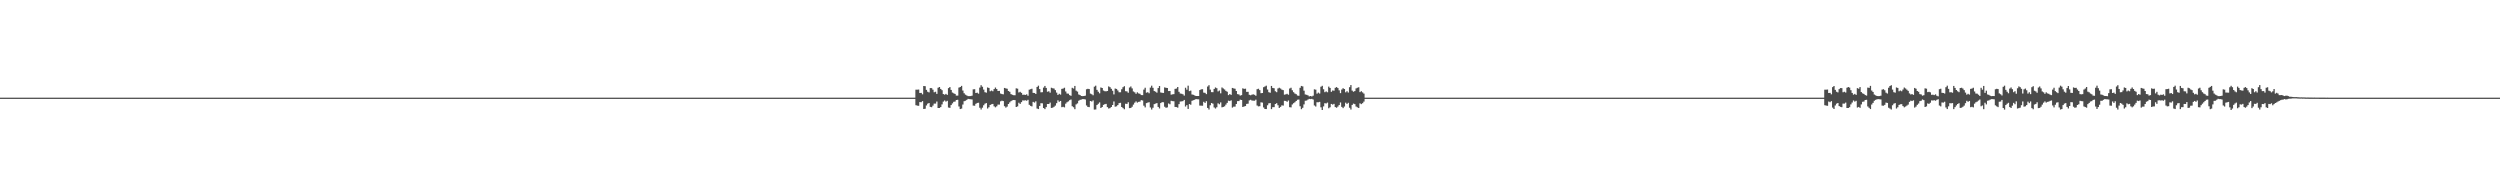 <?xml version="1.0" encoding="UTF-8"?>
<svg xmlns="http://www.w3.org/2000/svg" width="1920" height="150">
  <path d="M0 75.000h1v1.000H0zM1 75.000h1v1.000H1zM2 75.000h1v1.000H2zM3 75.000h1v1.000H3zM4 75.000h1v1.000H4zM5 75.000h1v1.000H5zM6 75.000h1v1.000H6zM7 75.000h1v1.000H7zM8 75.000h1v1.000H8zM9 75.000h1v1.000H9zM10 75.000h1v1.000H10zM11 75.000h1v1.000H11zM12 75.000h1v1.000H12zM13 75.000h1v1.000H13zM14 75.000h1v1.000H14zM15 75.000h1v1.000H15zM16 75.000h1v1.000H16zM17 75.000h1v1.000H17zM18 75.000h1v1.000H18zM19 75.000h1v1.000H19zM20 75.000h1v1.000H20zM21 75.000h1v1.000H21zM22 75.000h1v1.000H22zM23 75.000h1v1.000H23zM24 75.000h1v1.000H24zM25 75.000h1v1.000H25zM26 75.000h1v1.000H26zM27 75.000h1v1.000H27zM28 75.000h1v1.000H28zM29 75.000h1v1.000H29zM30 75.000h1v1.000H30zM31 75.000h1v1.000H31zM32 75.000h1v1.000H32zM33 75.000h1v1.000H33zM34 75.000h1v1.000H34zM35 75.000h1v1.000H35zM36 75.000h1v1.000H36zM37 75.000h1v1.000H37zM38 75.000h1v1.000H38zM39 75.000h1v1.000H39zM40 75.000h1v1.000H40zM41 75.000h1v1.000H41zM42 75.000h1v1.000H42zM43 75.000h1v1.000H43zM44 75.000h1v1.000H44zM45 75.000h1v1.000H45zM46 75.000h1v1.000H46zM47 75.000h1v1.000H47zM48 75.000h1v1.000H48zM49 75.000h1v1.000H49zM50 75.000h1v1.000H50zM51 75.000h1v1.000H51zM52 75.000h1v1.000H52zM53 75.000h1v1.000H53zM54 75.000h1v1.000H54zM55 75.000h1v1.000H55zM56 75.000h1v1.000H56zM57 75.000h1v1.000H57zM58 75.000h1v1.000H58zM59 75.000h1v1.000H59zM60 75.000h1v1.000H60zM61 75.000h1v1.000H61zM62 75.000h1v1.000H62zM63 75.000h1v1.000H63zM64 75.000h1v1.000H64zM65 75.000h1v1.000H65zM66 75.000h1v1.000H66zM67 75.000h1v1.000H67zM68 75.000h1v1.000H68zM69 75.000h1v1.000H69zM70 75.000h1v1.000H70zM71 75.000h1v1.000H71zM72 75.000h1v1.000H72zM73 75.000h1v1.000H73zM74 75.000h1v1.000H74zM75 75.000h1v1.000H75zM76 75.000h1v1.000H76zM77 75.000h1v1.000H77zM78 75.000h1v1.000H78zM79 75.000h1v1.000H79zM80 75.000h1v1.000H80zM81 75.000h1v1.000H81zM82 75.000h1v1.000H82zM83 75.000h1v1.000H83zM84 75.000h1v1.000H84zM85 75.000h1v1.000H85zM86 75.000h1v1.000H86zM87 75.000h1v1.000H87zM88 75.000h1v1.000H88zM89 75.000h1v1.000H89zM90 75.000h1v1.000H90zM91 75.000h1v1.000H91zM92 75.000h1v1.000H92zM93 75.000h1v1.000H93zM94 75.000h1v1.000H94zM95 75.000h1v1.000H95zM96 75.000h1v1.000H96zM97 75.000h1v1.000H97zM98 75.000h1v1.000H98zM99 75.000h1v1.000H99zM100 75.000h1v1.000H100zM101 75.000h1v1.000H101zM102 75.000h1v1.000H102zM103 75.000h1v1.000H103zM104 75.000h1v1.000H104zM105 75.000h1v1.000H105zM106 75.000h1v1.000H106zM107 75.000h1v1.000H107zM108 75.000h1v1.000H108zM109 75.000h1v1.000H109zM110 75.000h1v1.000H110zM111 75.000h1v1.000H111zM112 75.000h1v1.000H112zM113 75.000h1v1.000H113zM114 75.000h1v1.000H114zM115 75.000h1v1.000H115zM116 75.000h1v1.000H116zM117 75.000h1v1.000H117zM118 75.000h1v1.000H118zM119 75.000h1v1.000H119zM120 75.000h1v1.000H120zM121 75.000h1v1.000H121zM122 75.000h1v1.000H122zM123 75.000h1v1.000H123zM124 75.000h1v1.000H124zM125 75.000h1v1.000H125zM126 75.000h1v1.000H126zM127 75.000h1v1.000H127zM128 75.000h1v1.000H128zM129 75.000h1v1.000H129zM130 75.000h1v1.000H130zM131 75.000h1v1.000H131zM132 75.000h1v1.000H132zM133 75.000h1v1.000H133zM134 75.000h1v1.000H134zM135 75.000h1v1.000H135zM136 75.000h1v1.000H136zM137 75.000h1v1.000H137zM138 75.000h1v1.000H138zM139 75.000h1v1.000H139zM140 75.000h1v1.000H140zM141 75.000h1v1.000H141zM142 75.000h1v1.000H142zM143 75.000h1v1.000H143zM144 75.000h1v1.000H144zM145 75.000h1v1.000H145zM146 75.000h1v1.000H146zM147 75.000h1v1.000H147zM148 75.000h1v1.000H148zM149 75.000h1v1.000H149zM150 75.000h1v1.000H150zM151 75.000h1v1.000H151zM152 75.000h1v1.000H152zM153 75.000h1v1.000H153zM154 75.000h1v1.000H154zM155 75.000h1v1.000H155zM156 75.000h1v1.000H156zM157 75.000h1v1.000H157zM158 75.000h1v1.000H158zM159 75.000h1v1.000H159zM160 75.000h1v1.000H160zM161 75.000h1v1.000H161zM162 75.000h1v1.000H162zM163 75.000h1v1.000H163zM164 75.000h1v1.000H164zM165 75.000h1v1.000H165zM166 75.000h1v1.000H166zM167 75.000h1v1.000H167zM168 75.000h1v1.000H168zM169 75.000h1v1.000H169zM170 75.000h1v1.000H170zM171 75.000h1v1.000H171zM172 75.000h1v1.000H172zM173 75.000h1v1.000H173zM174 75.000h1v1.000H174zM175 75.000h1v1.000H175zM176 75.000h1v1.000H176zM177 75.000h1v1.000H177zM178 75.000h1v1.000H178zM179 75.000h1v1.000H179zM180 75.000h1v1.000H180zM181 75.000h1v1.000H181zM182 75.000h1v1.000H182zM183 75.000h1v1.000H183zM184 75.000h1v1.000H184zM185 75.000h1v1.000H185zM186 75.000h1v1.000H186zM187 75.000h1v1.000H187zM188 75.000h1v1.000H188zM189 75.000h1v1.000H189zM190 75.000h1v1.000H190zM191 75.000h1v1.000H191zM192 75.000h1v1.000H192zM193 75.000h1v1.000H193zM194 75.000h1v1.000H194zM195 75.000h1v1.000H195zM196 75.000h1v1.000H196zM197 75.000h1v1.000H197zM198 75.000h1v1.000H198zM199 75.000h1v1.000H199zM200 75.000h1v1.000H200zM201 75.000h1v1.000H201zM202 75.000h1v1.000H202zM203 75.000h1v1.000H203zM204 75.000h1v1.000H204zM205 75.000h1v1.000H205zM206 75.000h1v1.000H206zM207 75.000h1v1.000H207zM208 75.000h1v1.000H208zM209 75.000h1v1.000H209zM210 75.000h1v1.000H210zM211 75.000h1v1.000H211zM212 75.000h1v1.000H212zM213 75.000h1v1.000H213zM214 75.000h1v1.000H214zM215 75.000h1v1.000H215zM216 75.000h1v1.000H216zM217 75.000h1v1.000H217zM218 75.000h1v1.000H218zM219 75.000h1v1.000H219zM220 75.000h1v1.000H220zM221 75.000h1v1.000H221zM222 75.000h1v1.000H222zM223 75.000h1v1.000H223zM224 75.000h1v1.000H224zM225 75.000h1v1.000H225zM226 75.000h1v1.000H226zM227 75.000h1v1.000H227zM228 75.000h1v1.000H228zM229 75.000h1v1.000H229zM230 75.000h1v1.000H230zM231 75.000h1v1.000H231zM232 75.000h1v1.000H232zM233 75.000h1v1.000H233zM234 75.000h1v1.000H234zM235 75.000h1v1.000H235zM236 75.000h1v1.000H236zM237 75.000h1v1.000H237zM238 75.000h1v1.000H238zM239 75.000h1v1.000H239zM240 75.000h1v1.000H240zM241 75.000h1v1.000H241zM242 75.000h1v1.000H242zM243 75.000h1v1.000H243zM244 75.000h1v1.000H244zM245 75.000h1v1.000H245zM246 75.000h1v1.000H246zM247 75.000h1v1.000H247zM248 75.000h1v1.000H248zM249 75.000h1v1.000H249zM250 75.000h1v1.000H250zM251 75.000h1v1.000H251zM252 75.000h1v1.000H252zM253 75.000h1v1.000H253zM254 75.000h1v1.000H254zM255 75.000h1v1.000H255zM256 75.000h1v1.000H256zM257 75.000h1v1.000H257zM258 75.000h1v1.000H258zM259 75.000h1v1.000H259zM260 75.000h1v1.000H260zM261 75.000h1v1.000H261zM262 75.000h1v1.000H262zM263 75.000h1v1.000H263zM264 75.000h1v1.000H264zM265 75.000h1v1.000H265zM266 75.000h1v1.000H266zM267 75.000h1v1.000H267zM268 75.000h1v1.000H268zM269 75.000h1v1.000H269zM270 75.000h1v1.000H270zM271 75.000h1v1.000H271zM272 75.000h1v1.000H272zM273 75.000h1v1.000H273zM274 75.000h1v1.000H274zM275 75.000h1v1.000H275zM276 75.000h1v1.000H276zM277 75.000h1v1.000H277zM278 75.000h1v1.000H278zM279 75.000h1v1.000H279zM280 75.000h1v1.000H280zM281 75.000h1v1.000H281zM282 75.000h1v1.000H282zM283 75.000h1v1.000H283zM284 75.000h1v1.000H284zM285 75.000h1v1.000H285zM286 75.000h1v1.000H286zM287 75.000h1v1.000H287zM288 75.000h1v1.000H288zM289 75.000h1v1.000H289zM290 75.000h1v1.000H290zM291 75.000h1v1.000H291zM292 75.000h1v1.000H292zM293 75.000h1v1.000H293zM294 75.000h1v1.000H294zM295 75.000h1v1.000H295zM296 75.000h1v1.000H296zM297 75.000h1v1.000H297zM298 75.000h1v1.000H298zM299 75.000h1v1.000H299zM300 75.000h1v1.000H300zM301 75.000h1v1.000H301zM302 75.000h1v1.000H302zM303 75.000h1v1.000H303zM304 75.000h1v1.000H304zM305 75.000h1v1.000H305zM306 75.000h1v1.000H306zM307 75.000h1v1.000H307zM308 75.000h1v1.000H308zM309 75.000h1v1.000H309zM310 75.000h1v1.000H310zM311 75.000h1v1.000H311zM312 75.000h1v1.000H312zM313 75.000h1v1.000H313zM314 75.000h1v1.000H314zM315 75.000h1v1.000H315zM316 75.000h1v1.000H316zM317 75.000h1v1.000H317zM318 75.000h1v1.000H318zM319 75.000h1v1.000H319zM320 75.000h1v1.000H320zM321 75.000h1v1.000H321zM322 75.000h1v1.000H322zM323 75.000h1v1.000H323zM324 75.000h1v1.000H324zM325 75.000h1v1.000H325zM326 75.000h1v1.000H326zM327 75.000h1v1.000H327zM328 75.000h1v1.000H328zM329 75.000h1v1.000H329zM330 75.000h1v1.000H330zM331 75.000h1v1.000H331zM332 75.000h1v1.000H332zM333 75.000h1v1.000H333zM334 75.000h1v1.000H334zM335 75.000h1v1.000H335zM336 75.000h1v1.000H336zM337 75.000h1v1.000H337zM338 75.000h1v1.000H338zM339 75.000h1v1.000H339zM340 75.000h1v1.000H340zM341 75.000h1v1.000H341zM342 75.000h1v1.000H342zM343 75.000h1v1.000H343zM344 75.000h1v1.000H344zM345 75.000h1v1.000H345zM346 75.000h1v1.000H346zM347 75.000h1v1.000H347zM348 75.000h1v1.000H348zM349 75.000h1v1.000H349zM350 75.000h1v1.000H350zM351 75.000h1v1.000H351zM352 75.000h1v1.000H352zM353 75.000h1v1.000H353zM354 75.000h1v1.000H354zM355 75.000h1v1.000H355zM356 75.000h1v1.000H356zM357 75.000h1v1.000H357zM358 75.000h1v1.000H358zM359 75.000h1v1.000H359zM360 75.000h1v1.000H360zM361 75.000h1v1.000H361zM362 75.000h1v1.000H362zM363 75.000h1v1.000H363zM364 75.000h1v1.000H364zM365 75.000h1v1.000H365zM366 75.000h1v1.000H366zM367 75.000h1v1.000H367zM368 75.000h1v1.000H368zM369 75.000h1v1.000H369zM370 75.000h1v1.000H370zM371 75.000h1v1.000H371zM372 75.000h1v1.000H372zM373 75.000h1v1.000H373zM374 75.000h1v1.000H374zM375 75.000h1v1.000H375zM376 75.000h1v1.000H376zM377 75.000h1v1.000H377zM378 75.000h1v1.000H378zM379 75.000h1v1.000H379zM380 75.000h1v1.000H380zM381 75.000h1v1.000H381zM382 75.000h1v1.000H382zM383 75.000h1v1.000H383zM384 75.000h1v1.000H384zM385 75.000h1v1.000H385zM386 75.000h1v1.000H386zM387 75.000h1v1.000H387zM388 75.000h1v1.000H388zM389 75.000h1v1.000H389zM390 75.000h1v1.000H390zM391 75.000h1v1.000H391zM392 75.000h1v1.000H392zM393 75.000h1v1.000H393zM394 75.000h1v1.000H394zM395 75.000h1v1.000H395zM396 75.000h1v1.000H396zM397 75.000h1v1.000H397zM398 75.000h1v1.000H398zM399 75.000h1v1.000H399zM400 75.000h1v1.000H400zM401 75.000h1v1.000H401zM402 75.000h1v1.000H402zM403 75.000h1v1.000H403zM404 75.000h1v1.000H404zM405 75.000h1v1.000H405zM406 75.000h1v1.000H406zM407 75.000h1v1.000H407zM408 75.000h1v1.000H408zM409 75.000h1v1.000H409zM410 75.000h1v1.000H410zM411 75.000h1v1.000H411zM412 75.000h1v1.000H412zM413 75.000h1v1.000H413zM414 75.000h1v1.000H414zM415 75.000h1v1.000H415zM416 75.000h1v1.000H416zM417 75.000h1v1.000H417zM418 75.000h1v1.000H418zM419 75.000h1v1.000H419zM420 75.000h1v1.000H420zM421 75.000h1v1.000H421zM422 75.000h1v1.000H422zM423 75.000h1v1.000H423zM424 75.000h1v1.000H424zM425 75.000h1v1.000H425zM426 75.000h1v1.000H426zM427 75.000h1v1.000H427zM428 75.000h1v1.000H428zM429 75.000h1v1.000H429zM430 75.000h1v1.000H430zM431 75.000h1v1.000H431zM432 75.000h1v1.000H432zM433 75.000h1v1.000H433zM434 75.000h1v1.000H434zM435 75.000h1v1.000H435zM436 75.000h1v1.000H436zM437 75.000h1v1.000H437zM438 75.000h1v1.000H438zM439 75.000h1v1.000H439zM440 75.000h1v1.000H440zM441 75.000h1v1.000H441zM442 75.000h1v1.000H442zM443 75.000h1v1.000H443zM444 75.000h1v1.000H444zM445 75.000h1v1.000H445zM446 75.000h1v1.000H446zM447 75.000h1v1.000H447zM448 75.000h1v1.000H448zM449 75.000h1v1.000H449zM450 75.000h1v1.000H450zM451 75.000h1v1.000H451zM452 75.000h1v1.000H452zM453 75.000h1v1.000H453zM454 75.000h1v1.000H454zM455 75.000h1v1.000H455zM456 75.000h1v1.000H456zM457 75.000h1v1.000H457zM458 75.000h1v1.000H458zM459 75.000h1v1.000H459zM460 75.000h1v1.000H460zM461 75.000h1v1.000H461zM462 75.000h1v1.000H462zM463 75.000h1v1.000H463zM464 75.000h1v1.000H464zM465 75.000h1v1.000H465zM466 75.000h1v1.000H466zM467 75.000h1v1.000H467zM468 75.000h1v1.000H468zM469 75.000h1v1.000H469zM470 75.000h1v1.000H470zM471 75.000h1v1.000H471zM472 75.000h1v1.000H472zM473 75.000h1v1.000H473zM474 75.000h1v1.000H474zM475 75.000h1v1.000H475zM476 75.000h1v1.000H476zM477 75.000h1v1.000H477zM478 75.000h1v1.000H478zM479 75.000h1v1.000H479zM480 75.000h1v1.000H480zM481 75.000h1v1.000H481zM482 75.000h1v1.000H482zM483 75.000h1v1.000H483zM484 75.000h1v1.000H484zM485 75.000h1v1.000H485zM486 75.000h1v1.000H486zM487 75.000h1v1.000H487zM488 75.000h1v1.000H488zM489 75.000h1v1.000H489zM490 75.000h1v1.000H490zM491 75.000h1v1.000H491zM492 75.000h1v1.000H492zM493 75.000h1v1.000H493zM494 75.000h1v1.000H494zM495 75.000h1v1.000H495zM496 75.000h1v1.000H496zM497 75.000h1v1.000H497zM498 75.000h1v1.000H498zM499 75.000h1v1.000H499zM500 75.000h1v1.000H500zM501 75.000h1v1.000H501zM502 75.000h1v1.000H502zM503 75.000h1v1.000H503zM504 75.000h1v1.000H504zM505 75.000h1v1.000H505zM506 75.000h1v1.000H506zM507 75.000h1v1.000H507zM508 75.000h1v1.000H508zM509 75.000h1v1.000H509zM510 75.000h1v1.000H510zM511 75.000h1v1.000H511zM512 75.000h1v1.000H512zM513 75.000h1v1.000H513zM514 75.000h1v1.000H514zM515 75.000h1v1.000H515zM516 75.000h1v1.000H516zM517 75.000h1v1.000H517zM518 75.000h1v1.000H518zM519 75.000h1v1.000H519zM520 75.000h1v1.000H520zM521 75.000h1v1.000H521zM522 75.000h1v1.000H522zM523 75.000h1v1.000H523zM524 75.000h1v1.000H524zM525 75.000h1v1.000H525zM526 75.000h1v1.000H526zM527 75.000h1v1.000H527zM528 75.000h1v1.000H528zM529 75.000h1v1.000H529zM530 75.000h1v1.000H530zM531 75.000h1v1.000H531zM532 75.000h1v1.000H532zM533 75.000h1v1.000H533zM534 75.000h1v1.000H534zM535 75.000h1v1.000H535zM536 75.000h1v1.000H536zM537 75.000h1v1.000H537zM538 75.000h1v1.000H538zM539 75.000h1v1.000H539zM540 75.000h1v1.000H540zM541 75.000h1v1.000H541zM542 75.000h1v1.000H542zM543 75.000h1v1.000H543zM544 75.000h1v1.000H544zM545 75.000h1v1.000H545zM546 75.000h1v1.000H546zM547 75.000h1v1.000H547zM548 75.000h1v1.000H548zM549 75.000h1v1.000H549zM550 75.000h1v1.000H550zM551 75.000h1v1.000H551zM552 75.000h1v1.000H552zM553 75.000h1v1.000H553zM554 75.000h1v1.000H554zM555 75.000h1v1.000H555zM556 75.000h1v1.000H556zM557 75.000h1v1.000H557zM558 75.000h1v1.000H558zM559 75.000h1v1.000H559zM560 75.000h1v1.000H560zM561 75.000h1v1.000H561zM562 75.000h1v1.000H562zM563 75.000h1v1.000H563zM564 75.000h1v1.000H564zM565 75.000h1v1.000H565zM566 75.000h1v1.000H566zM567 75.000h1v1.000H567zM568 75.000h1v1.000H568zM569 75.000h1v1.000H569zM570 75.000h1v1.000H570zM571 75.000h1v1.000H571zM572 75.000h1v1.000H572zM573 75.000h1v1.000H573zM574 75.000h1v1.000H574zM575 75.000h1v1.000H575zM576 75.000h1v1.000H576zM577 75.000h1v1.000H577zM578 75.000h1v1.000H578zM579 75.000h1v1.000H579zM580 75.000h1v1.000H580zM581 75.000h1v1.000H581zM582 75.000h1v1.000H582zM583 75.000h1v1.000H583zM584 75.000h1v1.000H584zM585 75.000h1v1.000H585zM586 75.000h1v1.000H586zM587 75.000h1v1.000H587zM588 75.000h1v1.000H588zM589 75.000h1v1.000H589zM590 75.000h1v1.000H590zM591 75.000h1v1.000H591zM592 75.000h1v1.000H592zM593 75.000h1v1.000H593zM594 75.000h1v1.000H594zM595 75.000h1v1.000H595zM596 75.000h1v1.000H596zM597 75.000h1v1.000H597zM598 75.000h1v1.000H598zM599 75.000h1v1.000H599zM600 75.000h1v1.000H600zM601 75.000h1v1.000H601zM602 75.000h1v1.000H602zM603 75.000h1v1.000H603zM604 75.000h1v1.000H604zM605 75.000h1v1.000H605zM606 75.000h1v1.000H606zM607 75.000h1v1.000H607zM608 75.000h1v1.000H608zM609 75.000h1v1.000H609zM610 75.000h1v1.000H610zM611 75.000h1v1.000H611zM612 75.000h1v1.000H612zM613 75.000h1v1.000H613zM614 75.000h1v1.000H614zM615 75.000h1v1.000H615zM616 75.000h1v1.000H616zM617 75.000h1v1.000H617zM618 75.000h1v1.000H618zM619 75.000h1v1.000H619zM620 75.000h1v1.000H620zM621 75.000h1v1.000H621zM622 75.000h1v1.000H622zM623 75.000h1v1.000H623zM624 75.000h1v1.000H624zM625 75.000h1v1.000H625zM626 75.000h1v1.000H626zM627 75.000h1v1.000H627zM628 75.000h1v1.000H628zM629 75.000h1v1.000H629zM630 75.000h1v1.000H630zM631 75.000h1v1.000H631zM632 75.000h1v1.000H632zM633 75.000h1v1.000H633zM634 75.000h1v1.000H634zM635 75.000h1v1.000H635zM636 75.000h1v1.000H636zM637 75.000h1v1.000H637zM638 75.000h1v1.000H638zM639 75.000h1v1.000H639zM640 75.000h1v1.000H640zM641 75.000h1v1.000H641zM642 75.000h1v1.000H642zM643 75.000h1v1.000H643zM644 75.000h1v1.000H644zM645 75.000h1v1.000H645zM646 75.000h1v1.000H646zM647 75.000h1v1.000H647zM648 75.000h1v1.000H648zM649 75.000h1v1.000H649zM650 75.000h1v1.000H650zM651 75.000h1v1.000H651zM652 75.000h1v1.000H652zM653 75.000h1v1.000H653zM654 75.000h1v1.000H654zM655 75.000h1v1.000H655zM656 75.000h1v1.000H656zM657 75.000h1v1.000H657zM658 75.000h1v1.000H658zM659 75.000h1v1.000H659zM660 75.000h1v1.000H660zM661 75.000h1v1.000H661zM662 75.000h1v1.000H662zM663 75.000h1v1.000H663zM664 75.000h1v1.000H664zM665 75.000h1v1.000H665zM666 75.000h1v1.000H666zM667 75.000h1v1.000H667zM668 75.000h1v1.000H668zM669 75.000h1v1.000H669zM670 75.000h1v1.000H670zM671 75.000h1v1.000H671zM672 75.000h1v1.000H672zM673 75.000h1v1.000H673zM674 75.000h1v1.000H674zM675 75.000h1v1.000H675zM676 75.000h1v1.000H676zM677 75.000h1v1.000H677zM678 75.000h1v1.000H678zM679 75.000h1v1.000H679zM680 75.000h1v1.000H680zM681 75.000h1v1.000H681zM682 75.000h1v1.000H682zM683 75.000h1v1.000H683zM684 75.000h1v1.000H684zM685 75.000h1v1.000H685zM686 75.000h1v1.000H686zM687 75.000h1v1.000H687zM688 75.000h1v1.000H688zM689 75.000h1v1.000H689zM690 75.000h1v1.000H690zM691 75.000h1v1.000H691zM692 75.000h1v1.000H692zM693 75.000h1v1.000H693zM694 75.000h1v1.000H694zM695 75.000h1v1.000H695zM696 75.000h1v1.000H696zM697 75.000h1v1.000H697zM698 75.000h1v1.000H698zM699 75.000h1v1.000H699zM700 75.000h1v1.000H700zM701 75.000h1v1.000H701zM702 75.000h1v1.000H702zM703 68.863h1v11.956H703zM704 68.869h1v12.270H704zM705 68.749h1v12.483H705zM706 71.420h1v6.992H706zM707 71.316h1v7.180H707zM708 72.440h1v5.210H708zM709 66.068h1v17.625H709zM710 66.222h1v17.269H710zM711 69.029h1v11.951H711zM712 70.440h1v9.155H712zM713 70.957h1v8.143H713zM714 67.655h1v14.443H714zM715 67.666h1v14.677H715zM716 68.884h1v12.201H716zM717 70.864h1v8.678H717zM718 70.431h1v9.133H718zM719 72.075h1v5.887H719zM720 67.366h1v15.561H720zM721 66.814h1v16.134H721zM722 68.318h1v13.901H722zM723 69.256h1v10.912H723zM724 72.234h1v5.788H724zM725 72.690h1v4.454H725zM726 72.114h1v5.913H726zM727 72.866h1v4.526H727zM728 67.677h1v14.919H728zM729 66.880h1v15.978H729zM730 69.044h1v11.670H730zM731 71.053h1v8.366H731zM732 71.694h1v6.493H732zM733 72.162h1v5.825H733zM734 73.440h1v3.360H734zM735 73.430h1v3.226H735zM736 67.257h1v14.510H736zM737 66.806h1v16.947H737zM738 65.936h1v17.477H738zM739 69.554h1v10.706H739zM740 71.617h1v6.119H740zM741 72.706h1v4.644H741zM742 73.321h1v3.367H742zM743 73.822h1v2.114H743zM744 73.805h1v2.323H744zM745 73.787h1v2.456H745zM746 73.459h1v2.923H746zM747 68.608h1v12.471H747zM748 68.488h1v12.738H748zM749 71.411h1v8.310H749zM750 71.145h1v7.928H750zM751 71.944h1v6.946H751zM752 67.258h1v15.483H752zM753 65.431h1v18.668H753zM754 66.591h1v16.109H754zM755 68.802h1v12.032H755zM756 70.798h1v8.799H756zM757 71.184h1v7.990H757zM758 67.174h1v16.165H758zM759 67.533h1v14.840H759zM760 70.112h1v10.471H760zM761 69.507h1v10.584H761zM762 70.087h1v9.711H762zM763 68.412h1v13.231H763zM764 67.201h1v15.227H764zM765 68.335h1v13.323H765zM766 69.869h1v10.451H766zM767 69.799h1v10.511H767zM768 71.850h1v5.986H768zM769 72.250h1v5.076H769zM770 72.468h1v5.145H770zM771 67.537h1v14.043H771zM772 67.900h1v14.728H772zM773 68.139h1v13.724H773zM774 69.908h1v9.963H774zM775 70.514h1v8.137H775zM776 72.269h1v5.381H776zM777 72.783h1v4.285H777zM778 73.088h1v3.720H778zM779 73.158h1v3.756H779zM780 67.841h1v14.328H780zM781 68.115h1v13.594H781zM782 71.022h1v7.892H782zM783 70.501h1v9.295H783zM784 71.331h1v7.094H784zM785 72.787h1v4.313H785zM786 72.705h1v4.492H786zM787 72.905h1v4.117H787zM788 72.436h1v4.936H788zM789 73.537h1v3.098H789zM790 68.890h1v11.609H790zM791 68.504h1v12.801H791zM792 68.171h1v13.567H792zM793 71.297h1v6.944H793zM794 71.413h1v7.406H794zM795 72.158h1v5.670H795zM796 66.772h1v16.589H796zM797 65.768h1v17.990H797zM798 68.405h1v12.941H798zM799 70.897h1v8.383H799zM800 70.820h1v8.535H800zM801 67.291h1v15.645H801zM802 66.008h1v17.823H802zM803 67.529h1v14.763H803zM804 70.438h1v9.452H804zM805 70.101h1v9.755H805zM806 71.189h1v7.605H806zM807 67.401h1v15.474H807zM808 67.786h1v14.927H808zM809 67.989h1v14.031H809zM810 69.213h1v11.891H810zM811 71.100h1v8.140H811zM812 72.909h1v4.152H812zM813 72.058h1v6.109H813zM814 72.677h1v4.855H814zM815 68.241h1v14.075H815zM816 67.972h1v14.029H816zM817 67.390h1v15.071H817zM818 70.251h1v9.373H818zM819 71.825h1v6.690H819zM820 71.928h1v5.927H820zM821 73.058h1v3.876H821zM822 73.570h1v2.895H822zM823 67.409h1v14.205H823zM824 67.968h1v14.430H824zM825 65.999h1v17.865H825zM826 69.658h1v10.541H826zM827 70.358h1v9.036H827zM828 72.548h1v4.791H828zM829 73.014h1v3.666H829zM830 73.739h1v2.698H830zM831 73.853h1v2.265H831zM832 73.709h1v2.433H832zM833 73.471h1v2.898H833zM834 68.580h1v12.397H834zM835 68.215h1v13.885H835zM836 68.388h1v13.899H836zM837 71.895h1v5.697H837zM838 72.385h1v5.571H838zM839 73.181h1v3.928H839zM840 66.561h1v17.627H840zM841 65.776h1v18.296H841zM842 69.043h1v11.623H842zM843 70.461h1v9.223H843zM844 71.670h1v6.972H844zM845 67.166h1v15.792H845zM846 67.586h1v14.569H846zM847 69.552h1v10.974H847zM848 70.049h1v9.998H848zM849 70.158h1v9.608H849zM850 69.898h1v12.363H850zM851 66.339h1v17.027H851zM852 66.964h1v16.090H852zM853 68.206h1v13.968H853zM854 69.687h1v10.970H854zM855 72.490h1v5.441H855zM856 67.982h1v13.933H856zM857 68.303h1v13.336H857zM858 69.459h1v11.252H858zM859 70.861h1v8.351H859zM860 70.845h1v8.114H860zM861 68.549h1v13.625H861zM862 66.965h1v16.105H862zM863 66.209h1v17.706H863zM864 70.042h1v9.647H864zM865 70.186h1v9.647H865zM866 71.242h1v7.280H866zM867 67.234h1v15.798H867zM868 66.424h1v16.489H868zM869 67.888h1v14.066H869zM870 70.240h1v10.083H870zM871 70.916h1v7.946H871zM872 72.022h1v5.849H872zM873 70.901h1v7.872H873zM874 71.739h1v6.517H874zM875 72.033h1v5.984H875zM876 73.029h1v3.867H876zM877 73.071h1v4.084H877zM878 68.822h1v12.346H878zM879 67.357h1v15.134H879zM880 71.164h1v8.067H880zM881 70.828h1v7.987H881zM882 71.619h1v6.861H882zM883 67.275h1v15.277H883zM884 65.794h1v18.323H884zM885 67.432h1v15.301H885zM886 69.962h1v10.024H886zM887 70.412h1v9.165H887zM888 71.168h1v8.003H888zM889 67.639h1v14.502H889zM890 66.072h1v17.246H890zM891 71.002h1v8.162H891zM892 71.292h1v7.159H892zM893 71.372h1v7.186H893zM894 67.119h1v14.843H894zM895 67.421h1v15.367H895zM896 67.591h1v14.879H896zM897 69.925h1v9.521H897zM898 69.865h1v10.201H898zM899 72.708h1v4.730H899zM900 72.467h1v5.205H900zM901 72.313h1v5.483H901zM902 68.229h1v13.890H902zM903 68.011h1v14.205H903zM904 66.801h1v15.892H904zM905 70.503h1v9.478H905zM906 71.817h1v6.136H906zM907 71.975h1v5.909H907zM908 72.394h1v5.284H908zM909 73.436h1v3.311H909zM910 67.400h1v14.400H910zM911 68.872h1v11.879H911zM912 65.808h1v17.839H912zM913 69.989h1v9.948H913zM914 69.581h1v10.839H914zM915 72.535h1v4.860H915zM916 72.829h1v4.129H916zM917 73.280h1v3.388H917zM918 73.751h1v2.340H918zM919 73.726h1v2.490H919zM920 73.750h1v2.554H920zM921 69.154h1v11.950H921zM922 68.606h1v12.527H922zM923 68.515h1v12.699H923zM924 71.111h1v7.047H924zM925 71.340h1v7.725H925zM926 72.281h1v5.448H926zM927 66.437h1v16.452H927zM928 65.435h1v18.673H928zM929 68.818h1v12.037H929zM930 70.777h1v8.307H930zM931 70.801h1v8.811H931zM932 68.290h1v14.242H932zM933 67.165h1v16.175H933zM934 67.729h1v14.642H934zM935 70.176h1v9.174H935zM936 69.506h1v10.590H936zM937 71.675h1v6.980H937zM938 67.197h1v15.236H938zM939 67.944h1v14.204H939zM940 68.723h1v12.934H940zM941 69.794h1v10.530H941zM942 70.456h1v8.537H942zM943 73.061h1v4.253H943zM944 72.250h1v5.362H944zM945 72.877h1v4.199H945zM946 67.538h1v15.090H946zM947 67.901h1v13.999H947zM948 68.139h1v13.723H948zM949 69.908h1v9.963H949zM950 72.269h1v5.380H950zM951 72.533h1v5.101H951zM952 73.432h1v3.126H952zM953 73.087h1v3.721H953zM954 67.842h1v14.327H954zM955 68.251h1v13.515H955zM956 68.116h1v13.322H956zM957 70.567h1v9.229H957zM958 70.501h1v9.128H958zM959 72.787h1v4.312H959zM960 73.154h1v3.467H960zM961 72.705h1v4.492H961zM962 72.436h1v4.875H962zM963 72.792h1v4.580H963zM964 73.537h1v3.007H964zM965 68.504h1v12.557H965zM966 68.171h1v13.567H966zM967 69.206h1v12.360H967zM968 71.587h1v7.010H968zM969 71.413h1v7.407H969zM970 66.966h1v15.577H970zM971 66.387h1v17.311H971zM972 65.768h1v17.990H972zM973 68.754h1v12.098H973zM974 70.820h1v8.535H974zM975 71.208h1v7.935H975zM976 66.008h1v17.823H976zM977 67.529h1v14.802H977zM978 67.765h1v14.527H978zM979 70.101h1v9.755H979zM980 70.801h1v8.481H980zM981 67.956h1v12.907H981zM982 67.401h1v15.474H982zM983 67.989h1v14.107H983zM984 68.858h1v12.015H984zM985 69.213h1v11.891H985zM986 72.714h1v4.692H986zM987 72.461h1v5.057H987zM988 72.058h1v6.109H988zM989 72.752h1v4.417H989zM990 67.972h1v14.344H990zM991 67.390h1v15.071H991zM992 69.318h1v10.904H992zM993 70.795h1v8.450H993zM994 71.844h1v6.671H994zM995 72.352h1v5.219H995zM996 73.383h1v3.195H996zM997 73.570h1v2.895H997zM998 67.409h1v14.205H998zM999 65.999h1v17.865H999zM1000 66.365h1v16.418H1000zM1001 69.658h1v10.541H1001zM1002 72.548h1v4.791H1002zM1003 72.795h1v4.392H1003zM1004 73.236h1v3.278H1004zM1005 74.015h1v1.920H1005zM1006 73.709h1v2.433H1006zM1007 74.071h1v1.851H1007zM1008 73.471h1v2.987H1008zM1009 68.596h1v12.393H1009zM1010 68.874h1v12.957H1010zM1011 71.927h1v6.619H1011zM1012 71.105h1v7.457H1012zM1013 71.815h1v6.404H1013zM1014 66.610h1v15.845H1014zM1015 65.884h1v18.601H1015zM1016 68.579h1v13.145H1016zM1017 70.833h1v8.407H1017zM1018 70.210h1v9.274H1018zM1019 70.858h1v7.933H1019zM1020 66.492h1v16.681H1020zM1021 67.552h1v14.812H1021zM1022 70.480h1v9.364H1022zM1023 69.480h1v10.861H1023zM1024 69.648h1v10.134H1024zM1025 67.451h1v14.790H1025zM1026 66.886h1v15.857H1026zM1027 67.629h1v14.266H1027zM1028 69.390h1v11.299H1028zM1029 71.522h1v7.189H1029zM1030 68.780h1v13.276H1030zM1031 67.739h1v15.296H1031zM1032 68.355h1v13.475H1032zM1033 70.936h1v7.928H1033zM1034 70.024h1v9.819H1034zM1035 71.064h1v7.893H1035zM1036 66.959h1v15.781H1036zM1037 65.323h1v18.785H1037zM1038 69.602h1v10.965H1038zM1039 70.475h1v9.100H1039zM1040 69.938h1v10.027H1040zM1041 67.868h1v13.975H1041zM1042 67.363h1v15.079H1042zM1043 67.044h1v15.889H1043zM1044 70.752h1v8.585H1044zM1045 70.017h1v9.953H1045zM1046 70.938h1v8.304H1046zM1047 71.906h1v6.135H1047zM1048 75.000h1v1.000H1048zM1049 75.000h1v1.000H1049zM1050 75.000h1v1.000H1050zM1051 75.000h1v1.000H1051zM1052 75.000h1v1.000H1052zM1053 75.000h1v1.000H1053zM1054 75.000h1v1.000H1054zM1055 75.000h1v1.000H1055zM1056 75.000h1v1.000H1056zM1057 75.000h1v1.000H1057zM1058 75.000h1v1.000H1058zM1059 75.000h1v1.000H1059zM1060 75.000h1v1.000H1060zM1061 75.000h1v1.000H1061zM1062 75.000h1v1.000H1062zM1063 75.000h1v1.000H1063zM1064 75.000h1v1.000H1064zM1065 75.000h1v1.000H1065zM1066 75.000h1v1.000H1066zM1067 75.000h1v1.000H1067zM1068 75.000h1v1.000H1068zM1069 75.000h1v1.000H1069zM1070 75.000h1v1.000H1070zM1071 75.000h1v1.000H1071zM1072 75.000h1v1.000H1072zM1073 75.000h1v1.000H1073zM1074 75.000h1v1.000H1074zM1075 75.000h1v1.000H1075zM1076 75.000h1v1.000H1076zM1077 75.000h1v1.000H1077zM1078 75.000h1v1.000H1078zM1079 75.000h1v1.000H1079zM1080 75.000h1v1.000H1080zM1081 75.000h1v1.000H1081zM1082 75.000h1v1.000H1082zM1083 75.000h1v1.000H1083zM1084 75.000h1v1.000H1084zM1085 75.000h1v1.000H1085zM1086 75.000h1v1.000H1086zM1087 75.000h1v1.000H1087zM1088 75.000h1v1.000H1088zM1089 75.000h1v1.000H1089zM1090 75.000h1v1.000H1090zM1091 75.000h1v1.000H1091zM1092 75.000h1v1.000H1092zM1093 75.000h1v1.000H1093zM1094 75.000h1v1.000H1094zM1095 75.000h1v1.000H1095zM1096 75.000h1v1.000H1096zM1097 75.000h1v1.000H1097zM1098 75.000h1v1.000H1098zM1099 75.000h1v1.000H1099zM1100 75.000h1v1.000H1100zM1101 75.000h1v1.000H1101zM1102 75.000h1v1.000H1102zM1103 75.000h1v1.000H1103zM1104 75.000h1v1.000H1104zM1105 75.000h1v1.000H1105zM1106 75.000h1v1.000H1106zM1107 75.000h1v1.000H1107zM1108 75.000h1v1.000H1108zM1109 75.000h1v1.000H1109zM1110 75.000h1v1.000H1110zM1111 75.000h1v1.000H1111zM1112 75.000h1v1.000H1112zM1113 75.000h1v1.000H1113zM1114 75.000h1v1.000H1114zM1115 75.000h1v1.000H1115zM1116 75.000h1v1.000H1116zM1117 75.000h1v1.000H1117zM1118 75.000h1v1.000H1118zM1119 75.000h1v1.000H1119zM1120 75.000h1v1.000H1120zM1121 75.000h1v1.000H1121zM1122 75.000h1v1.000H1122zM1123 75.000h1v1.000H1123zM1124 75.000h1v1.000H1124zM1125 75.000h1v1.000H1125zM1126 75.000h1v1.000H1126zM1127 75.000h1v1.000H1127zM1128 75.000h1v1.000H1128zM1129 75.000h1v1.000H1129zM1130 75.000h1v1.000H1130zM1131 75.000h1v1.000H1131zM1132 75.000h1v1.000H1132zM1133 75.000h1v1.000H1133zM1134 75.000h1v1.000H1134zM1135 75.000h1v1.000H1135zM1136 75.000h1v1.000H1136zM1137 75.000h1v1.000H1137zM1138 75.000h1v1.000H1138zM1139 75.000h1v1.000H1139zM1140 75.000h1v1.000H1140zM1141 75.000h1v1.000H1141zM1142 75.000h1v1.000H1142zM1143 75.000h1v1.000H1143zM1144 75.000h1v1.000H1144zM1145 75.000h1v1.000H1145zM1146 75.000h1v1.000H1146zM1147 75.000h1v1.000H1147zM1148 75.000h1v1.000H1148zM1149 75.000h1v1.000H1149zM1150 75.000h1v1.000H1150zM1151 75.000h1v1.000H1151zM1152 75.000h1v1.000H1152zM1153 75.000h1v1.000H1153zM1154 75.000h1v1.000H1154zM1155 75.000h1v1.000H1155zM1156 75.000h1v1.000H1156zM1157 75.000h1v1.000H1157zM1158 75.000h1v1.000H1158zM1159 75.000h1v1.000H1159zM1160 75.000h1v1.000H1160zM1161 75.000h1v1.000H1161zM1162 75.000h1v1.000H1162zM1163 75.000h1v1.000H1163zM1164 75.000h1v1.000H1164zM1165 75.000h1v1.000H1165zM1166 75.000h1v1.000H1166zM1167 75.000h1v1.000H1167zM1168 75.000h1v1.000H1168zM1169 75.000h1v1.000H1169zM1170 75.000h1v1.000H1170zM1171 75.000h1v1.000H1171zM1172 75.000h1v1.000H1172zM1173 75.000h1v1.000H1173zM1174 75.000h1v1.000H1174zM1175 75.000h1v1.000H1175zM1176 75.000h1v1.000H1176zM1177 75.000h1v1.000H1177zM1178 75.000h1v1.000H1178zM1179 75.000h1v1.000H1179zM1180 75.000h1v1.000H1180zM1181 75.000h1v1.000H1181zM1182 75.000h1v1.000H1182zM1183 75.000h1v1.000H1183zM1184 75.000h1v1.000H1184zM1185 75.000h1v1.000H1185zM1186 75.000h1v1.000H1186zM1187 75.000h1v1.000H1187zM1188 75.000h1v1.000H1188zM1189 75.000h1v1.000H1189zM1190 75.000h1v1.000H1190zM1191 75.000h1v1.000H1191zM1192 75.000h1v1.000H1192zM1193 75.000h1v1.000H1193zM1194 75.000h1v1.000H1194zM1195 75.000h1v1.000H1195zM1196 75.000h1v1.000H1196zM1197 75.000h1v1.000H1197zM1198 75.000h1v1.000H1198zM1199 75.000h1v1.000H1199zM1200 75.000h1v1.000H1200zM1201 75.000h1v1.000H1201zM1202 75.000h1v1.000H1202zM1203 75.000h1v1.000H1203zM1204 75.000h1v1.000H1204zM1205 75.000h1v1.000H1205zM1206 75.000h1v1.000H1206zM1207 75.000h1v1.000H1207zM1208 75.000h1v1.000H1208zM1209 75.000h1v1.000H1209zM1210 75.000h1v1.000H1210zM1211 75.000h1v1.000H1211zM1212 75.000h1v1.000H1212zM1213 75.000h1v1.000H1213zM1214 75.000h1v1.000H1214zM1215 75.000h1v1.000H1215zM1216 75.000h1v1.000H1216zM1217 75.000h1v1.000H1217zM1218 75.000h1v1.000H1218zM1219 75.000h1v1.000H1219zM1220 75.000h1v1.000H1220zM1221 75.000h1v1.000H1221zM1222 75.000h1v1.000H1222zM1223 75.000h1v1.000H1223zM1224 75.000h1v1.000H1224zM1225 75.000h1v1.000H1225zM1226 75.000h1v1.000H1226zM1227 75.000h1v1.000H1227zM1228 75.000h1v1.000H1228zM1229 75.000h1v1.000H1229zM1230 75.000h1v1.000H1230zM1231 75.000h1v1.000H1231zM1232 75.000h1v1.000H1232zM1233 75.000h1v1.000H1233zM1234 75.000h1v1.000H1234zM1235 75.000h1v1.000H1235zM1236 75.000h1v1.000H1236zM1237 75.000h1v1.000H1237zM1238 75.000h1v1.000H1238zM1239 75.000h1v1.000H1239zM1240 75.000h1v1.000H1240zM1241 75.000h1v1.000H1241zM1242 75.000h1v1.000H1242zM1243 75.000h1v1.000H1243zM1244 75.000h1v1.000H1244zM1245 75.000h1v1.000H1245zM1246 75.000h1v1.000H1246zM1247 75.000h1v1.000H1247zM1248 75.000h1v1.000H1248zM1249 75.000h1v1.000H1249zM1250 75.000h1v1.000H1250zM1251 75.000h1v1.000H1251zM1252 75.000h1v1.000H1252zM1253 75.000h1v1.000H1253zM1254 75.000h1v1.000H1254zM1255 75.000h1v1.000H1255zM1256 75.000h1v1.000H1256zM1257 75.000h1v1.000H1257zM1258 75.000h1v1.000H1258zM1259 75.000h1v1.000H1259zM1260 75.000h1v1.000H1260zM1261 75.000h1v1.000H1261zM1262 75.000h1v1.000H1262zM1263 75.000h1v1.000H1263zM1264 75.000h1v1.000H1264zM1265 75.000h1v1.000H1265zM1266 75.000h1v1.000H1266zM1267 75.000h1v1.000H1267zM1268 75.000h1v1.000H1268zM1269 75.000h1v1.000H1269zM1270 75.000h1v1.000H1270zM1271 75.000h1v1.000H1271zM1272 75.000h1v1.000H1272zM1273 75.000h1v1.000H1273zM1274 75.000h1v1.000H1274zM1275 75.000h1v1.000H1275zM1276 75.000h1v1.000H1276zM1277 75.000h1v1.000H1277zM1278 75.000h1v1.000H1278zM1279 75.000h1v1.000H1279zM1280 75.000h1v1.000H1280zM1281 75.000h1v1.000H1281zM1282 75.000h1v1.000H1282zM1283 75.000h1v1.000H1283zM1284 75.000h1v1.000H1284zM1285 75.000h1v1.000H1285zM1286 75.000h1v1.000H1286zM1287 75.000h1v1.000H1287zM1288 75.000h1v1.000H1288zM1289 75.000h1v1.000H1289zM1290 75.000h1v1.000H1290zM1291 75.000h1v1.000H1291zM1292 75.000h1v1.000H1292zM1293 75.000h1v1.000H1293zM1294 75.000h1v1.000H1294zM1295 75.000h1v1.000H1295zM1296 75.000h1v1.000H1296zM1297 75.000h1v1.000H1297zM1298 75.000h1v1.000H1298zM1299 75.000h1v1.000H1299zM1300 75.000h1v1.000H1300zM1301 75.000h1v1.000H1301zM1302 75.000h1v1.000H1302zM1303 75.000h1v1.000H1303zM1304 75.000h1v1.000H1304zM1305 75.000h1v1.000H1305zM1306 75.000h1v1.000H1306zM1307 75.000h1v1.000H1307zM1308 75.000h1v1.000H1308zM1309 75.000h1v1.000H1309zM1310 75.000h1v1.000H1310zM1311 75.000h1v1.000H1311zM1312 75.000h1v1.000H1312zM1313 75.000h1v1.000H1313zM1314 75.000h1v1.000H1314zM1315 75.000h1v1.000H1315zM1316 75.000h1v1.000H1316zM1317 75.000h1v1.000H1317zM1318 75.000h1v1.000H1318zM1319 75.000h1v1.000H1319zM1320 75.000h1v1.000H1320zM1321 75.000h1v1.000H1321zM1322 75.000h1v1.000H1322zM1323 75.000h1v1.000H1323zM1324 75.000h1v1.000H1324zM1325 75.000h1v1.000H1325zM1326 75.000h1v1.000H1326zM1327 75.000h1v1.000H1327zM1328 75.000h1v1.000H1328zM1329 75.000h1v1.000H1329zM1330 75.000h1v1.000H1330zM1331 75.000h1v1.000H1331zM1332 75.000h1v1.000H1332zM1333 75.000h1v1.000H1333zM1334 75.000h1v1.000H1334zM1335 75.000h1v1.000H1335zM1336 75.000h1v1.000H1336zM1337 75.000h1v1.000H1337zM1338 75.000h1v1.000H1338zM1339 75.000h1v1.000H1339zM1340 75.000h1v1.000H1340zM1341 75.000h1v1.000H1341zM1342 75.000h1v1.000H1342zM1343 75.000h1v1.000H1343zM1344 75.000h1v1.000H1344zM1345 75.000h1v1.000H1345zM1346 75.000h1v1.000H1346zM1347 75.000h1v1.000H1347zM1348 75.000h1v1.000H1348zM1349 75.000h1v1.000H1349zM1350 75.000h1v1.000H1350zM1351 75.000h1v1.000H1351zM1352 75.000h1v1.000H1352zM1353 75.000h1v1.000H1353zM1354 75.000h1v1.000H1354zM1355 75.000h1v1.000H1355zM1356 75.000h1v1.000H1356zM1357 75.000h1v1.000H1357zM1358 75.000h1v1.000H1358zM1359 75.000h1v1.000H1359zM1360 75.000h1v1.000H1360zM1361 75.000h1v1.000H1361zM1362 75.000h1v1.000H1362zM1363 75.000h1v1.000H1363zM1364 75.000h1v1.000H1364zM1365 75.000h1v1.000H1365zM1366 75.000h1v1.000H1366zM1367 75.000h1v1.000H1367zM1368 75.000h1v1.000H1368zM1369 75.000h1v1.000H1369zM1370 75.000h1v1.000H1370zM1371 75.000h1v1.000H1371zM1372 75.000h1v1.000H1372zM1373 75.000h1v1.000H1373zM1374 75.000h1v1.000H1374zM1375 75.000h1v1.000H1375zM1376 75.000h1v1.000H1376zM1377 75.000h1v1.000H1377zM1378 75.000h1v1.000H1378zM1379 75.000h1v1.000H1379zM1380 75.000h1v1.000H1380zM1381 75.000h1v1.000H1381zM1382 75.000h1v1.000H1382zM1383 75.000h1v1.000H1383zM1384 75.000h1v1.000H1384zM1385 75.000h1v1.000H1385zM1386 75.000h1v1.000H1386zM1387 75.000h1v1.000H1387zM1388 75.000h1v1.000H1388zM1389 75.000h1v1.000H1389zM1390 75.000h1v1.000H1390zM1391 75.000h1v1.000H1391zM1392 75.000h1v1.000H1392zM1393 75.000h1v1.000H1393zM1394 75.000h1v1.000H1394zM1395 75.000h1v1.000H1395zM1396 75.000h1v1.000H1396zM1397 75.000h1v1.000H1397zM1398 75.000h1v1.000H1398zM1399 75.000h1v1.000H1399zM1400 75.000h1v1.000H1400zM1401 68.863h1v11.956H1401zM1402 68.869h1v12.227H1402zM1403 68.749h1v12.483H1403zM1404 71.420h1v6.581H1404zM1405 71.316h1v7.180H1405zM1406 72.440h1v5.210H1406zM1407 66.922h1v15.734H1407zM1408 66.068h1v17.625H1408zM1409 69.029h1v11.951H1409zM1410 70.440h1v9.155H1410zM1411 70.957h1v8.143H1411zM1412 68.432h1v13.016H1412zM1413 67.655h1v14.443H1413zM1414 67.666h1v14.677H1414zM1415 70.864h1v8.678H1415zM1416 70.431h1v9.133H1416zM1417 71.069h1v7.738H1417zM1418 67.366h1v15.561H1418zM1419 66.814h1v16.134H1419zM1420 67.260h1v15.071H1420zM1421 69.256h1v10.912H1421zM1422 71.398h1v7.349H1422zM1423 72.690h1v4.454H1423zM1424 72.114h1v5.913H1424zM1425 72.866h1v4.526H1425zM1426 67.677h1v14.919H1426zM1427 68.156h1v13.977H1427zM1428 66.880h1v15.978H1428zM1429 70.726h1v9.441H1429zM1430 71.694h1v6.493H1430zM1431 72.162h1v5.825H1431zM1432 73.030h1v3.770H1432zM1433 73.430h1v3.226H1433zM1434 67.257h1v14.510H1434zM1435 67.504h1v15.282H1435zM1436 65.936h1v17.817H1436zM1437 69.554h1v10.706H1437zM1438 70.584h1v8.400H1438zM1439 72.581h1v4.775H1439zM1440 73.224h1v3.464H1440zM1441 73.745h1v2.559H1441zM1442 73.805h1v2.323H1442zM1443 73.787h1v2.456H1443zM1444 73.459h1v2.923H1444zM1445 68.836h1v12.243H1445zM1446 68.488h1v12.738H1446zM1447 69.300h1v11.220H1447zM1448 71.145h1v7.634H1448zM1449 71.826h1v7.246H1449zM1450 67.383h1v15.358H1450zM1451 66.048h1v17.352H1451zM1452 65.431h1v18.668H1452zM1453 68.802h1v12.059H1453zM1454 70.798h1v8.799H1454zM1455 71.184h1v7.990H1455zM1456 67.174h1v16.165H1456zM1457 67.533h1v14.840H1457zM1458 70.086h1v10.497H1458zM1459 69.507h1v10.584H1459zM1460 70.087h1v9.913H1460zM1461 68.769h1v12.668H1461zM1462 67.201h1v15.227H1462zM1463 67.941h1v13.871H1463zM1464 68.862h1v12.236H1464zM1465 69.799h1v10.520H1465zM1466 71.720h1v6.523H1466zM1467 72.541h1v4.777H1467zM1468 72.250h1v5.363H1468zM1469 72.876h1v4.200H1469zM1470 67.537h1v15.091H1470zM1471 68.139h1v13.724H1471zM1472 69.908h1v10.568H1472zM1473 70.514h1v9.024H1473zM1474 72.269h1v5.381H1474zM1475 72.532h1v4.846H1475zM1476 73.481h1v2.904H1476zM1477 73.088h1v3.826H1477zM1478 67.841h1v14.328H1478zM1479 68.115h1v13.594H1479zM1480 70.743h1v8.666H1480zM1481 70.501h1v9.295H1481zM1482 70.909h1v7.990H1482zM1483 72.787h1v4.313H1483zM1484 72.705h1v4.492H1484zM1485 73.038h1v3.891H1485zM1486 72.436h1v4.936H1486zM1487 73.499h1v3.136H1487zM1488 73.969h1v2.234H1488zM1489 68.504h1v12.557H1489zM1490 68.171h1v13.567H1490zM1491 71.252h1v7.417H1491zM1492 71.413h1v7.406H1492zM1493 71.836h1v6.275H1493zM1494 66.966h1v15.577H1494zM1495 65.768h1v17.990H1495zM1496 68.229h1v13.438H1496zM1497 70.897h1v8.383H1497zM1498 70.820h1v8.535H1498zM1499 71.208h1v7.936H1499zM1500 66.008h1v17.823H1500zM1501 67.529h1v14.763H1501zM1502 69.104h1v11.834H1502zM1503 70.101h1v9.755H1503zM1504 70.801h1v8.481H1504zM1505 67.588h1v15.287H1505zM1506 67.401h1v15.312H1506zM1507 67.989h1v14.031H1507zM1508 69.213h1v11.891H1508zM1509 71.100h1v8.140H1509zM1510 72.729h1v4.676H1510zM1511 72.058h1v6.109H1511zM1512 72.677h1v4.855H1512zM1513 68.241h1v14.075H1513zM1514 67.972h1v14.029H1514zM1515 67.390h1v15.071H1515zM1516 70.251h1v9.373H1516zM1517 71.825h1v6.707H1517zM1518 71.928h1v6.078H1518zM1519 72.753h1v4.466H1519zM1520 73.693h1v2.772H1520zM1521 67.409h1v14.205H1521zM1522 68.862h1v12.147H1522zM1523 65.999h1v17.865H1523zM1524 71.323h1v7.587H1524zM1525 69.658h1v10.541H1525zM1526 72.548h1v4.791H1526zM1527 72.857h1v4.256H1527zM1528 73.513h1v3.002H1528zM1529 73.853h1v2.265H1529zM1530 73.709h1v2.433H1530zM1531 73.787h1v2.508H1531zM1532 68.580h1v12.312H1532zM1533 68.215h1v13.435H1533zM1534 68.388h1v13.899H1534zM1535 71.740h1v6.382H1535zM1536 72.385h1v5.571H1536zM1537 73.321h1v3.426H1537zM1538 66.673h1v16.288H1538zM1539 65.776h1v18.411H1539zM1540 69.043h1v11.623H1540zM1541 70.461h1v9.223H1541zM1542 71.618h1v7.349H1542zM1543 68.034h1v14.210H1543zM1544 67.166h1v15.792H1544zM1545 68.500h1v12.654H1545zM1546 70.794h1v8.228H1546zM1547 70.049h1v9.998H1547zM1548 72.008h1v5.809H1548zM1549 67.795h1v15.571H1549zM1550 66.339h1v16.715H1550zM1551 66.964h1v15.717H1551zM1552 68.211h1v12.575H1552zM1553 71.817h1v6.114H1553zM1554 68.603h1v13.312H1554zM1555 67.982h1v13.657H1555zM1556 69.348h1v11.362H1556zM1557 71.911h1v6.171H1557zM1558 70.845h1v8.367H1558zM1559 72.275h1v5.660H1559zM1560 66.965h1v16.105H1560zM1561 66.209h1v17.706H1561zM1562 69.693h1v10.572H1562zM1563 70.186h1v9.647H1563zM1564 71.242h1v7.280H1564zM1565 67.234h1v15.798H1565zM1566 66.424h1v16.489H1566zM1567 67.888h1v14.066H1567zM1568 70.240h1v10.083H1568zM1569 70.916h1v7.946H1569zM1570 72.022h1v5.849H1570zM1571 70.901h1v7.872H1571zM1572 71.739h1v6.517H1572zM1573 72.014h1v6.003H1573zM1574 72.720h1v4.746H1574zM1575 73.071h1v4.084H1575zM1576 68.822h1v12.185H1576zM1577 67.357h1v15.134H1577zM1578 69.971h1v10.460H1578zM1579 70.828h1v7.987H1579zM1580 71.545h1v7.015H1580zM1581 67.275h1v15.277H1581zM1582 65.794h1v18.323H1582zM1583 66.571h1v17.217H1583zM1584 68.595h1v12.117H1584zM1585 70.412h1v9.165H1585zM1586 71.168h1v8.003H1586zM1587 67.639h1v14.502H1587zM1588 66.072h1v17.246H1588zM1589 68.650h1v12.740H1589zM1590 71.292h1v7.159H1590zM1591 71.372h1v7.186H1591zM1592 67.119h1v14.843H1592zM1593 67.528h1v15.259H1593zM1594 67.421h1v15.049H1594zM1595 68.765h1v11.898H1595zM1596 69.865h1v10.201H1596zM1597 72.270h1v5.167H1597zM1598 72.467h1v5.205H1598zM1599 72.313h1v5.483H1599zM1600 68.747h1v12.997H1600zM1601 68.011h1v14.205H1601zM1602 66.801h1v15.892H1602zM1603 70.405h1v9.577H1603zM1604 70.899h1v8.132H1604zM1605 71.817h1v6.136H1605zM1606 72.394h1v5.284H1606zM1607 73.436h1v3.311H1607zM1608 73.586h1v2.902H1608zM1609 67.400h1v14.400H1609zM1610 65.808h1v17.839H1610zM1611 67.734h1v14.492H1611zM1612 69.581h1v10.839H1612zM1613 72.535h1v4.860H1613zM1614 72.786h1v4.582H1614zM1615 73.280h1v3.388H1615zM1616 73.751h1v2.340H1616zM1617 73.726h1v2.490H1617zM1618 73.859h1v2.445H1618zM1619 71.540h1v4.916H1619zM1620 68.606h1v12.498H1620zM1621 68.515h1v12.699H1621zM1622 71.417h1v6.524H1622zM1623 71.111h1v7.954H1623zM1624 72.065h1v5.700H1624zM1625 66.437h1v16.309H1625zM1626 65.435h1v18.673H1626zM1627 68.328h1v12.799H1627zM1628 70.882h1v8.202H1628zM1629 70.777h1v8.835H1629zM1630 69.493h1v11.048H1630zM1631 67.165h1v16.175H1631zM1632 67.528h1v14.843H1632zM1633 70.176h1v9.182H1633zM1634 69.506h1v10.590H1634zM1635 70.096h1v9.692H1635zM1636 68.221h1v13.424H1636zM1637 67.197h1v15.236H1637zM1638 68.334h1v13.322H1638zM1639 69.794h1v10.530H1639zM1640 70.456h1v8.537H1640zM1641 73.061h1v4.253H1641zM1642 72.250h1v5.362H1642zM1643 72.719h1v4.451H1643zM1644 67.538h1v15.090H1644zM1645 67.901h1v13.999H1645zM1646 68.139h1v13.723H1646zM1647 69.908h1v9.963H1647zM1648 72.245h1v5.864H1648zM1649 72.397h1v5.253H1649zM1650 73.432h1v3.126H1650zM1651 73.087h1v3.721H1651zM1652 67.842h1v14.327H1652zM1653 68.251h1v13.515H1653zM1654 68.116h1v13.593H1654zM1655 71.711h1v6.816H1655zM1656 70.501h1v9.294H1656zM1657 72.737h1v4.363H1657zM1658 73.289h1v3.705H1658zM1659 72.705h1v4.492H1659zM1660 72.905h1v4.117H1660zM1661 72.436h1v4.936H1661zM1662 73.537h1v3.007H1662zM1663 68.504h1v12.557H1663zM1664 68.424h1v13.314H1664zM1665 68.171h1v13.395H1665zM1666 71.752h1v6.845H1666zM1667 71.413h1v7.407H1667zM1668 72.219h1v5.609H1668zM1669 66.772h1v16.589H1669zM1670 65.768h1v17.990H1670zM1671 68.754h1v12.098H1671zM1672 70.820h1v8.535H1672zM1673 71.208h1v7.935H1673zM1674 66.008h1v17.823H1674zM1675 67.529h1v14.802H1675zM1676 67.765h1v14.527H1676zM1677 70.101h1v9.727H1677zM1678 70.195h1v9.661H1678zM1679 71.731h1v6.646H1679zM1680 67.401h1v15.474H1680zM1681 67.786h1v14.927H1681zM1682 68.695h1v12.485H1682zM1683 69.213h1v11.891H1683zM1684 71.276h1v6.978H1684zM1685 72.461h1v5.057H1685zM1686 72.058h1v6.109H1686zM1687 72.752h1v4.417H1687zM1688 67.972h1v14.344H1688zM1689 67.390h1v15.071H1689zM1690 69.318h1v11.499H1690zM1691 70.795h1v8.830H1691zM1692 71.825h1v6.690H1692zM1693 72.352h1v5.219H1693zM1694 73.383h1v3.195H1694zM1695 73.570h1v2.895H1695zM1696 67.409h1v14.205H1696zM1697 66.721h1v17.144H1697zM1698 65.999h1v17.428H1698zM1699 69.658h1v10.541H1699zM1700 71.819h1v5.627H1700zM1701 72.727h1v4.612H1701zM1702 73.236h1v3.377H1702zM1703 73.851h1v2.026H1703zM1704 73.853h1v2.265H1704zM1705 73.709h1v2.433H1705zM1706 73.471h1v2.987H1706zM1707 68.596h1v12.393H1707zM1708 68.874h1v12.957H1708zM1709 71.065h1v7.803H1709zM1710 71.105h1v7.457H1710zM1711 71.176h1v7.084H1711zM1712 67.035h1v15.420H1712zM1713 65.884h1v18.601H1713zM1714 66.991h1v16.383H1714zM1715 69.120h1v11.431H1715zM1716 70.210h1v9.274H1716zM1717 70.858h1v7.933H1717zM1718 66.492h1v16.681H1718zM1719 67.552h1v14.812H1719zM1720 69.174h1v10.943H1720zM1721 69.480h1v10.861H1721zM1722 69.648h1v10.134H1722zM1723 67.451h1v14.790H1723zM1724 66.886h1v15.857H1724zM1725 67.629h1v14.266H1725zM1726 69.390h1v11.299H1726zM1727 70.962h1v7.749H1727zM1728 72.117h1v5.495H1728zM1729 67.739h1v15.296H1729zM1730 68.355h1v13.475H1730zM1731 70.874h1v8.848H1731zM1732 70.024h1v9.819H1732zM1733 71.064h1v7.893H1733zM1734 66.959h1v15.781H1734zM1735 65.323h1v18.785H1735zM1736 68.477h1v13.913H1736zM1737 69.981h1v9.900H1737zM1738 69.938h1v10.027H1738zM1739 71.112h1v8.070H1739zM1740 67.363h1v15.079H1740zM1741 67.044h1v15.889H1741zM1742 69.651h1v10.151H1742zM1743 70.017h1v9.953H1743zM1744 70.938h1v8.362H1744zM1745 70.147h1v10.703H1745zM1746 68.367h1v11.545H1746zM1747 71.898h1v7.210H1747zM1748 71.261h1v7.373H1748zM1749 71.839h1v6.128H1749zM1750 73.077h1v4.370H1750zM1751 73.057h1v3.886H1751zM1752 72.977h1v3.612H1752zM1753 73.425h1v3.047H1753zM1754 73.799h1v2.294H1754zM1755 73.454h1v2.914H1755zM1756 73.452h1v2.807H1756zM1757 73.846h1v2.021H1757zM1758 74.269h1v1.525H1758zM1759 74.291h1v1.485H1759zM1760 74.426h1v1.149H1760zM1761 74.559h1v1.000H1761zM1762 74.578h1v1.000H1762zM1763 74.562h1v1.000H1763zM1764 74.665h1v1.000H1764zM1765 74.719h1v1.000H1765zM1766 74.788h1v1.000H1766zM1767 74.745h1v1.000H1767zM1768 74.803h1v1.000H1768zM1769 74.793h1v1.000H1769zM1770 74.856h1v1.000H1770zM1771 74.899h1v1.000H1771zM1772 74.876h1v1.000H1772zM1773 74.907h1v1.000H1773zM1774 74.920h1v1.000H1774zM1775 74.922h1v1.000H1775zM1776 74.943h1v1.000H1776zM1777 74.918h1v1.000H1777zM1778 74.938h1v1.000H1778zM1779 74.946h1v1.000H1779zM1780 74.952h1v1.000H1780zM1781 74.966h1v1.000H1781zM1782 74.961h1v1.000H1782zM1783 74.965h1v1.000H1783zM1784 74.978h1v1.000H1784zM1785 74.976h1v1.000H1785zM1786 74.985h1v1.000H1786zM1787 74.981h1v1.000H1787zM1788 74.984h1v1.000H1788zM1789 74.988h1v1.000H1789zM1790 74.989h1v1.000H1790zM1791 74.992h1v1.000H1791zM1792 74.990h1v1.000H1792zM1793 74.994h1v1.000H1793zM1794 74.993h1v1.000H1794zM1795 74.992h1v1.000H1795zM1796 74.993h1v1.000H1796zM1797 74.996h1v1.000H1797zM1798 74.997h1v1.000H1798zM1799 74.998h1v1.000H1799zM1800 74.997h1v1.000H1800zM1801 74.997h1v1.000H1801zM1802 74.998h1v1.000H1802zM1803 74.998h1v1.000H1803zM1804 74.998h1v1.000H1804zM1805 74.999h1v1.000H1805zM1806 74.999h1v1.000H1806zM1807 74.999h1v1.000H1807zM1808 74.999h1v1.000H1808zM1809 74.999h1v1.000H1809zM1810 74.999h1v1.000H1810zM1811 74.999h1v1.000H1811zM1812 74.999h1v1.000H1812zM1813 75.000h1v1.000H1813zM1814 74.999h1v1.000H1814zM1815 74.999h1v1.000H1815zM1816 75.000h1v1.000H1816zM1817 75.000h1v1.000H1817zM1818 75.000h1v1.000H1818zM1819 75.000h1v1.000H1819zM1820 75.000h1v1.000H1820zM1821 75.000h1v1.000H1821zM1822 75.000h1v1.000H1822zM1823 75.000h1v1.000H1823zM1824 75.000h1v1.000H1824zM1825 75.000h1v1.000H1825zM1826 75.000h1v1.000H1826zM1827 75.000h1v1.000H1827zM1828 75.000h1v1.000H1828zM1829 75.000h1v1.000H1829zM1830 75.000h1v1.000H1830zM1831 75.000h1v1.000H1831zM1832 75.000h1v1.000H1832zM1833 75.000h1v1.000H1833zM1834 75.000h1v1.000H1834zM1835 75.000h1v1.000H1835zM1836 75.000h1v1.000H1836zM1837 75.000h1v1.000H1837zM1838 75.000h1v1.000H1838zM1839 75.000h1v1.000H1839zM1840 75.000h1v1.000H1840zM1841 75.000h1v1.000H1841zM1842 75.000h1v1.000H1842zM1843 75.000h1v1.000H1843zM1844 75.000h1v1.000H1844zM1845 75.000h1v1.000H1845zM1846 75.000h1v1.000H1846zM1847 75.000h1v1.000H1847zM1848 75.000h1v1.000H1848zM1849 75.000h1v1.000H1849zM1850 75.000h1v1.000H1850zM1851 75.000h1v1.000H1851zM1852 75.000h1v1.000H1852zM1853 75.000h1v1.000H1853zM1854 75.000h1v1.000H1854zM1855 75.000h1v1.000H1855zM1856 75.000h1v1.000H1856zM1857 75.000h1v1.000H1857zM1858 75.000h1v1.000H1858zM1859 75.000h1v1.000H1859zM1860 75.000h1v1.000H1860zM1861 75.000h1v1.000H1861zM1862 75.000h1v1.000H1862zM1863 75.000h1v1.000H1863zM1864 75.000h1v1.000H1864zM1865 75.000h1v1.000H1865zM1866 75.000h1v1.000H1866zM1867 75.000h1v1.000H1867zM1868 75.000h1v1.000H1868zM1869 75.000h1v1.000H1869zM1870 75.000h1v1.000H1870zM1871 75.000h1v1.000H1871zM1872 75.000h1v1.000H1872zM1873 75.000h1v1.000H1873zM1874 75.000h1v1.000H1874zM1875 75.000h1v1.000H1875zM1876 75.000h1v1.000H1876zM1877 75.000h1v1.000H1877zM1878 75.000h1v1.000H1878zM1879 75.000h1v1.000H1879zM1880 75.000h1v1.000H1880zM1881 75.000h1v1.000H1881zM1882 75.000h1v1.000H1882zM1883 75.000h1v1.000H1883zM1884 75.000h1v1.000H1884zM1885 75.000h1v1.000H1885zM1886 75.000h1v1.000H1886zM1887 75.000h1v1.000H1887zM1888 75.000h1v1.000H1888zM1889 75.000h1v1.000H1889zM1890 75.000h1v1.000H1890zM1891 75.000h1v1.000H1891zM1892 75.000h1v1.000H1892zM1893 75.000h1v1.000H1893zM1894 75.000h1v1.000H1894zM1895 75.000h1v1.000H1895zM1896 75.000h1v1.000H1896zM1897 75.000h1v1.000H1897zM1898 75.000h1v1.000H1898zM1899 75.000h1v1.000H1899zM1900 75.000h1v1.000H1900zM1901 75.000h1v1.000H1901zM1902 75.000h1v1.000H1902zM1903 75.000h1v1.000H1903zM1904 75.000h1v1.000H1904zM1905 75.000h1v1.000H1905zM1906 75.000h1v1.000H1906zM1907 75.000h1v1.000H1907zM1908 75.000h1v1.000H1908zM1909 75.000h1v1.000H1909zM1910 75.000h1v1.000H1910zM1911 75.000h1v1.000H1911zM1912 75.000h1v1.000H1912zM1913 75.000h1v1.000H1913zM1914 75.000h1v1.000H1914zM1915 75.000h1v1.000H1915zM1916 75.000h1v1.000H1916zM1917 75.000h1v1.000H1917zM1918 75.000h1v1.000H1918zM1919 75.000h1v1.000H1919z" fill="#4a4a4a"></path>
</svg>
